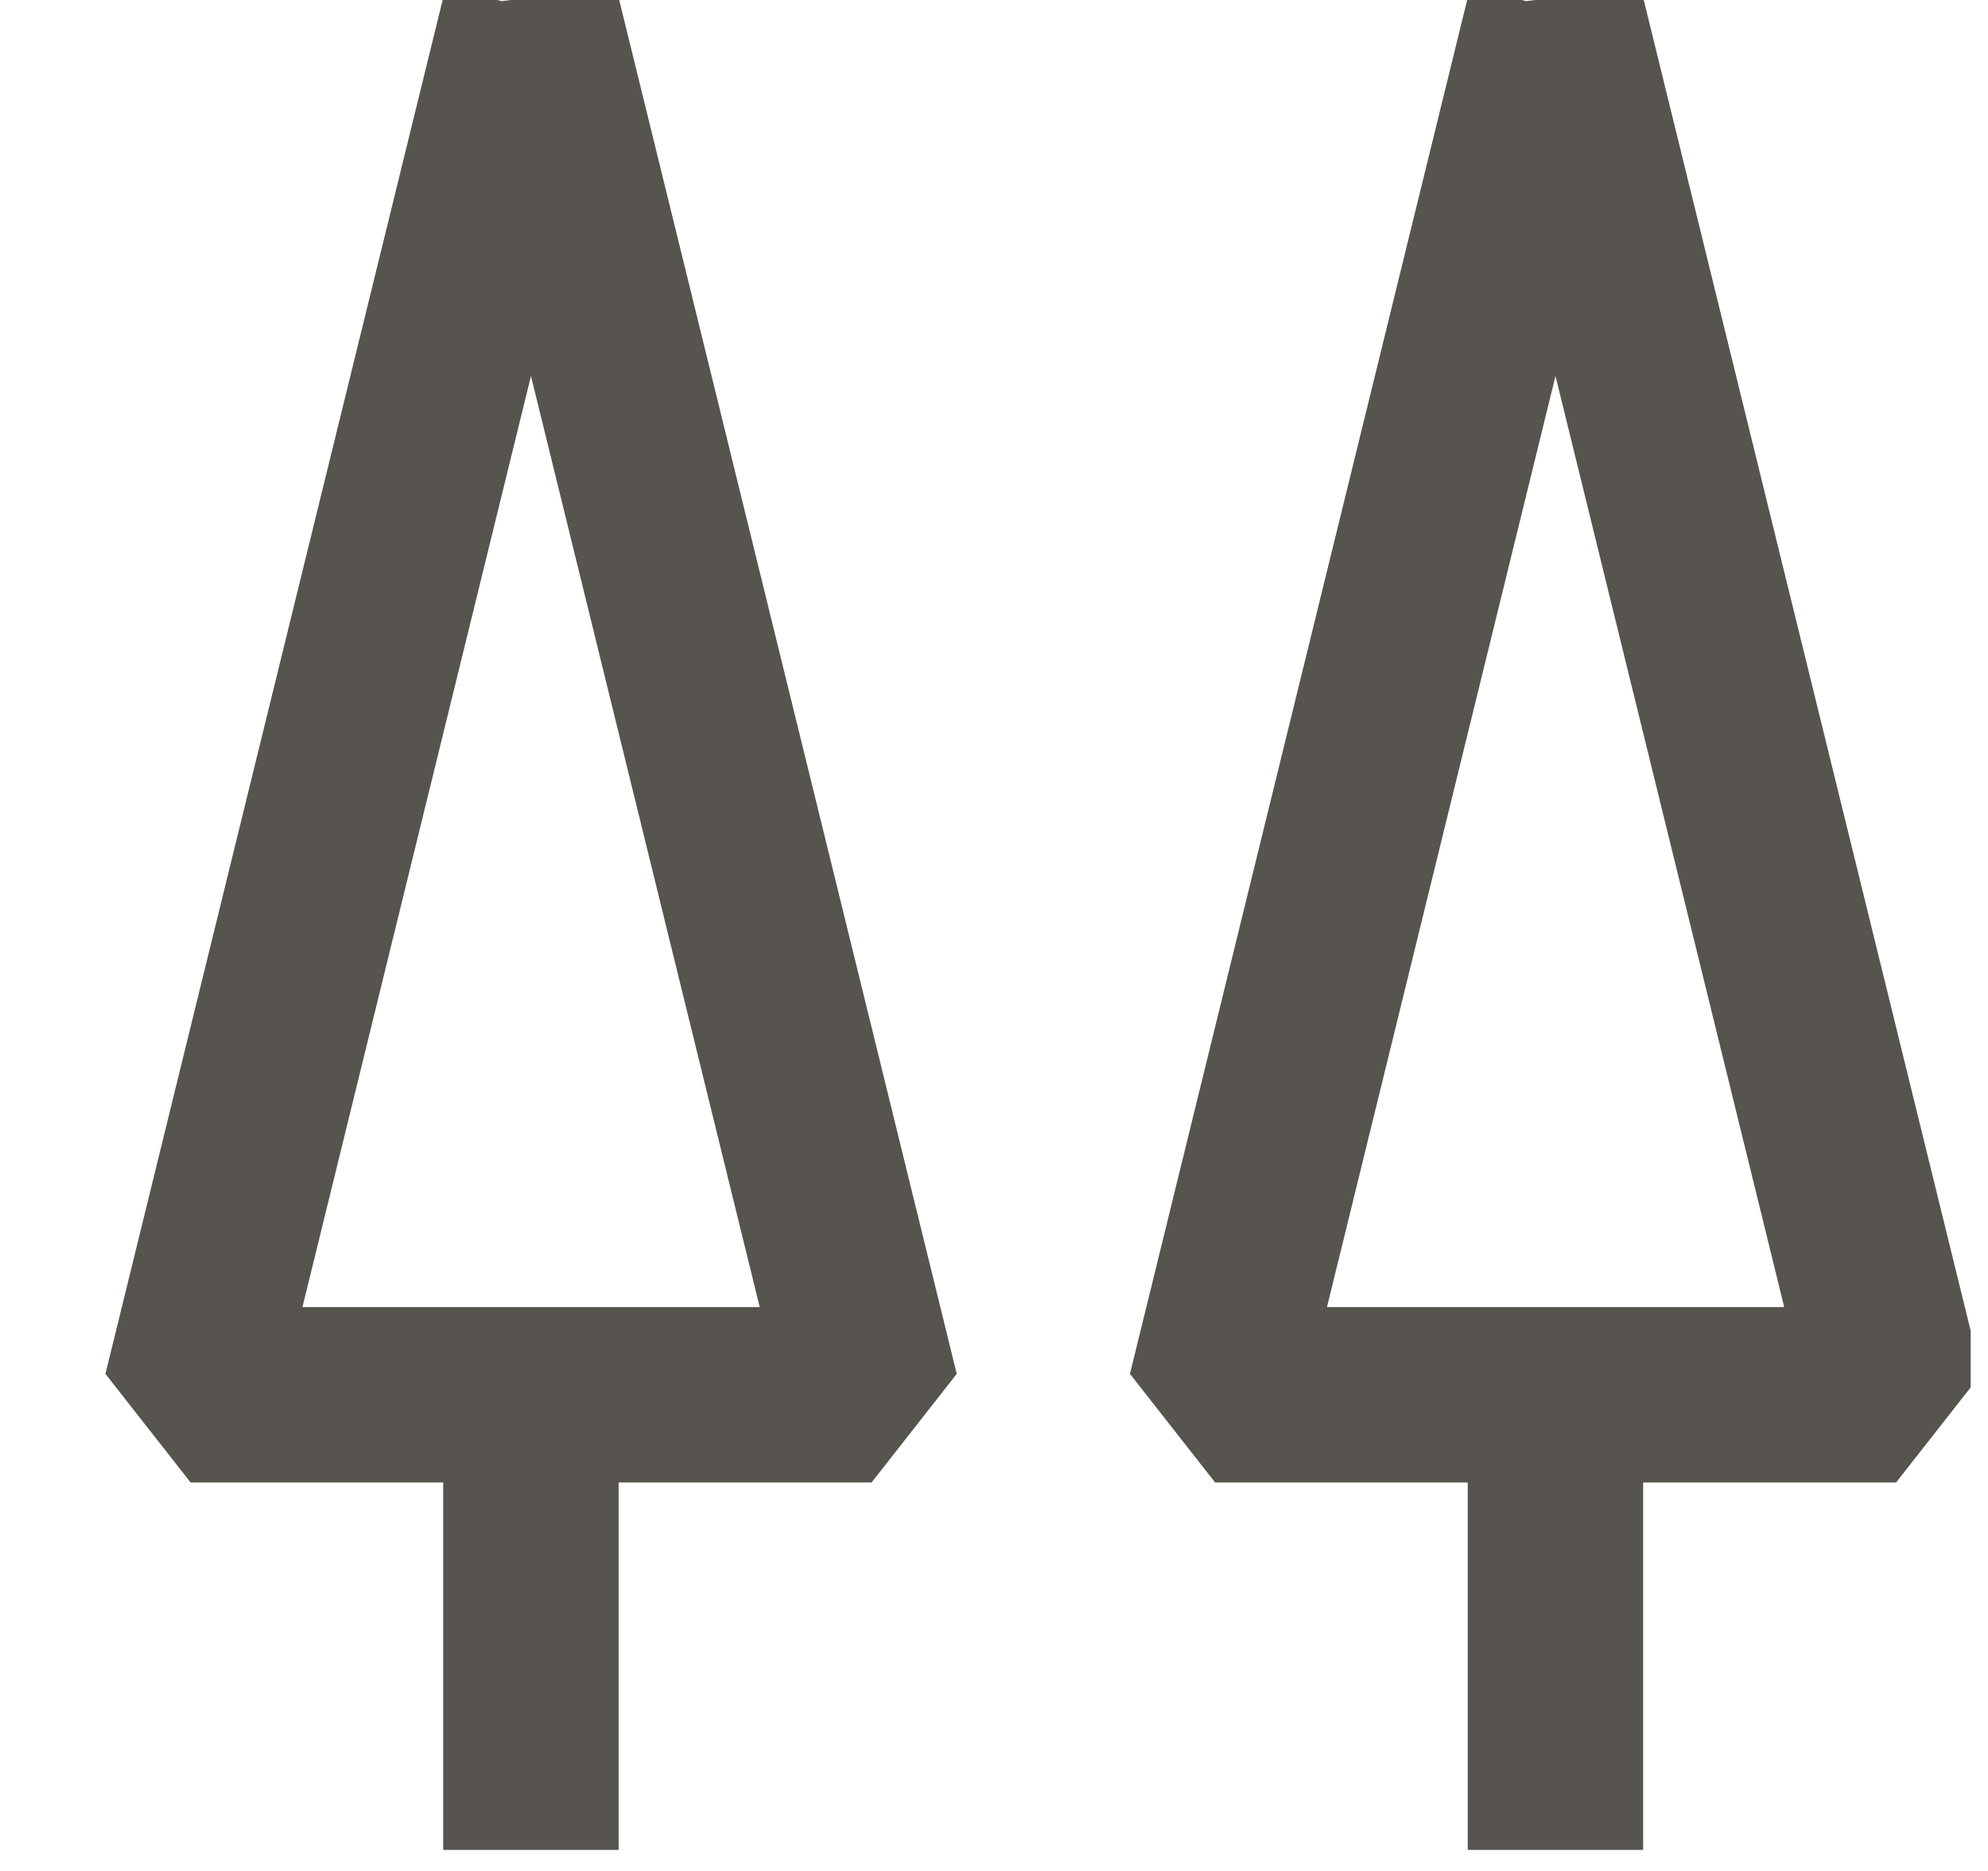 <svg xmlns="http://www.w3.org/2000/svg" width="17" height="16" fill="none"><g stroke="#57534E" stroke-linejoin="bevel" stroke-width="1.5" clip-path="url(#a)"><path d="M4.54 11.928v3.892m0-15.749L1.63 11.928h5.823L4.54.07zm0 0L1.63 11.928h5.823L4.54.07zm8.761 11.857v3.892m0-15.749-2.91 11.857h5.823L13.301.07zm0 0-2.91 11.857h5.823L13.301.07z"/></g><defs><clipPath id="a"><path fill="#fff" d="M16.852 0H.902v15.95h15.95z"/></clipPath></defs></svg>